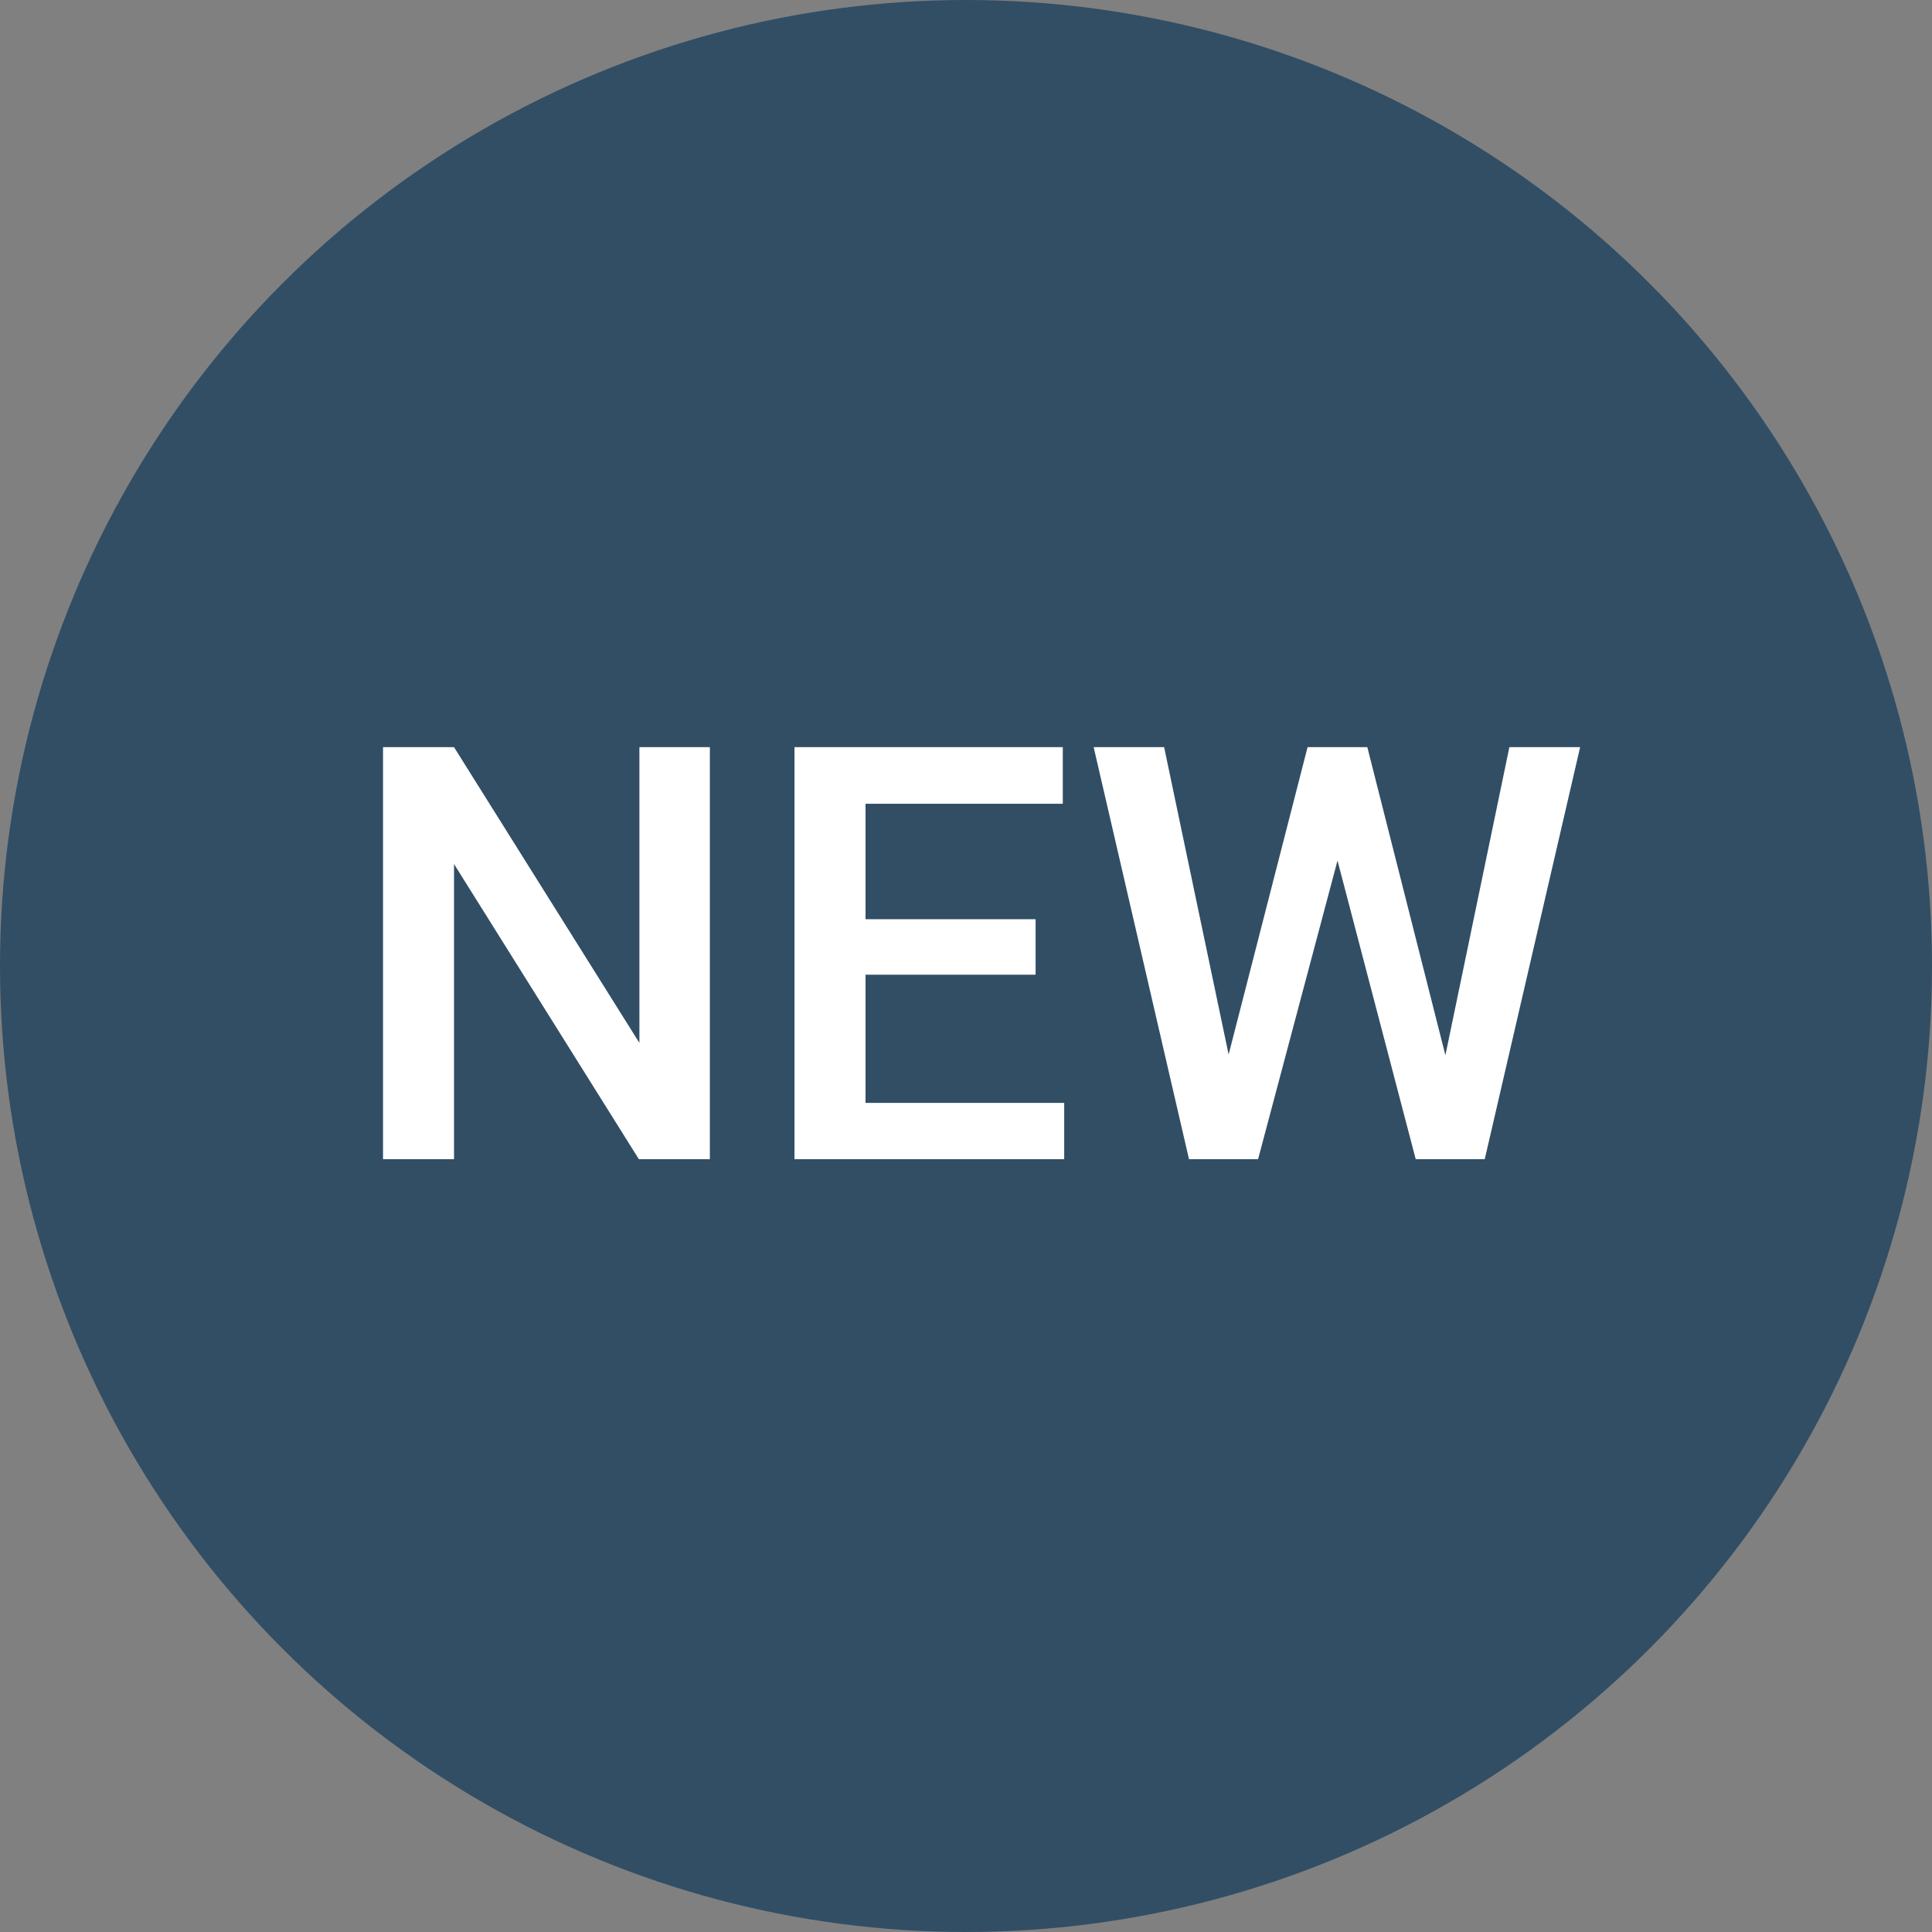 <svg width="40" height="40" viewBox="0 0 40 40" fill="none" xmlns="http://www.w3.org/2000/svg">
<rect x="0" y="0" width="40" height="40" fill="#808080" stroke="none"/>
<circle cx="20" cy="20" r="20" fill="#314E65"/>
<path d="M14.697 15.469V24H13.227L9.4 17.889V24H7.93V15.469H9.4L13.238 21.592V15.469H14.697ZM22.033 22.834V24H17.504V22.834H22.033ZM17.92 15.469V24H16.449V15.469H17.92ZM21.441 19.031V20.18H17.504V19.031H21.441ZM22.004 15.469V16.641H17.504V15.469H22.004ZM25.373 22.084L27.072 15.469H27.963L27.863 17.174L26.047 24H25.121L25.373 22.084ZM24.102 15.469L25.479 22.031L25.602 24H24.617L22.643 15.469H24.102ZM29.891 22.014L31.25 15.469H32.715L30.74 24H29.756L29.891 22.014ZM28.309 15.469L29.99 22.102L30.236 24H29.311L27.523 17.174L27.43 15.469H28.309Z" fill="white"/>
</svg>
